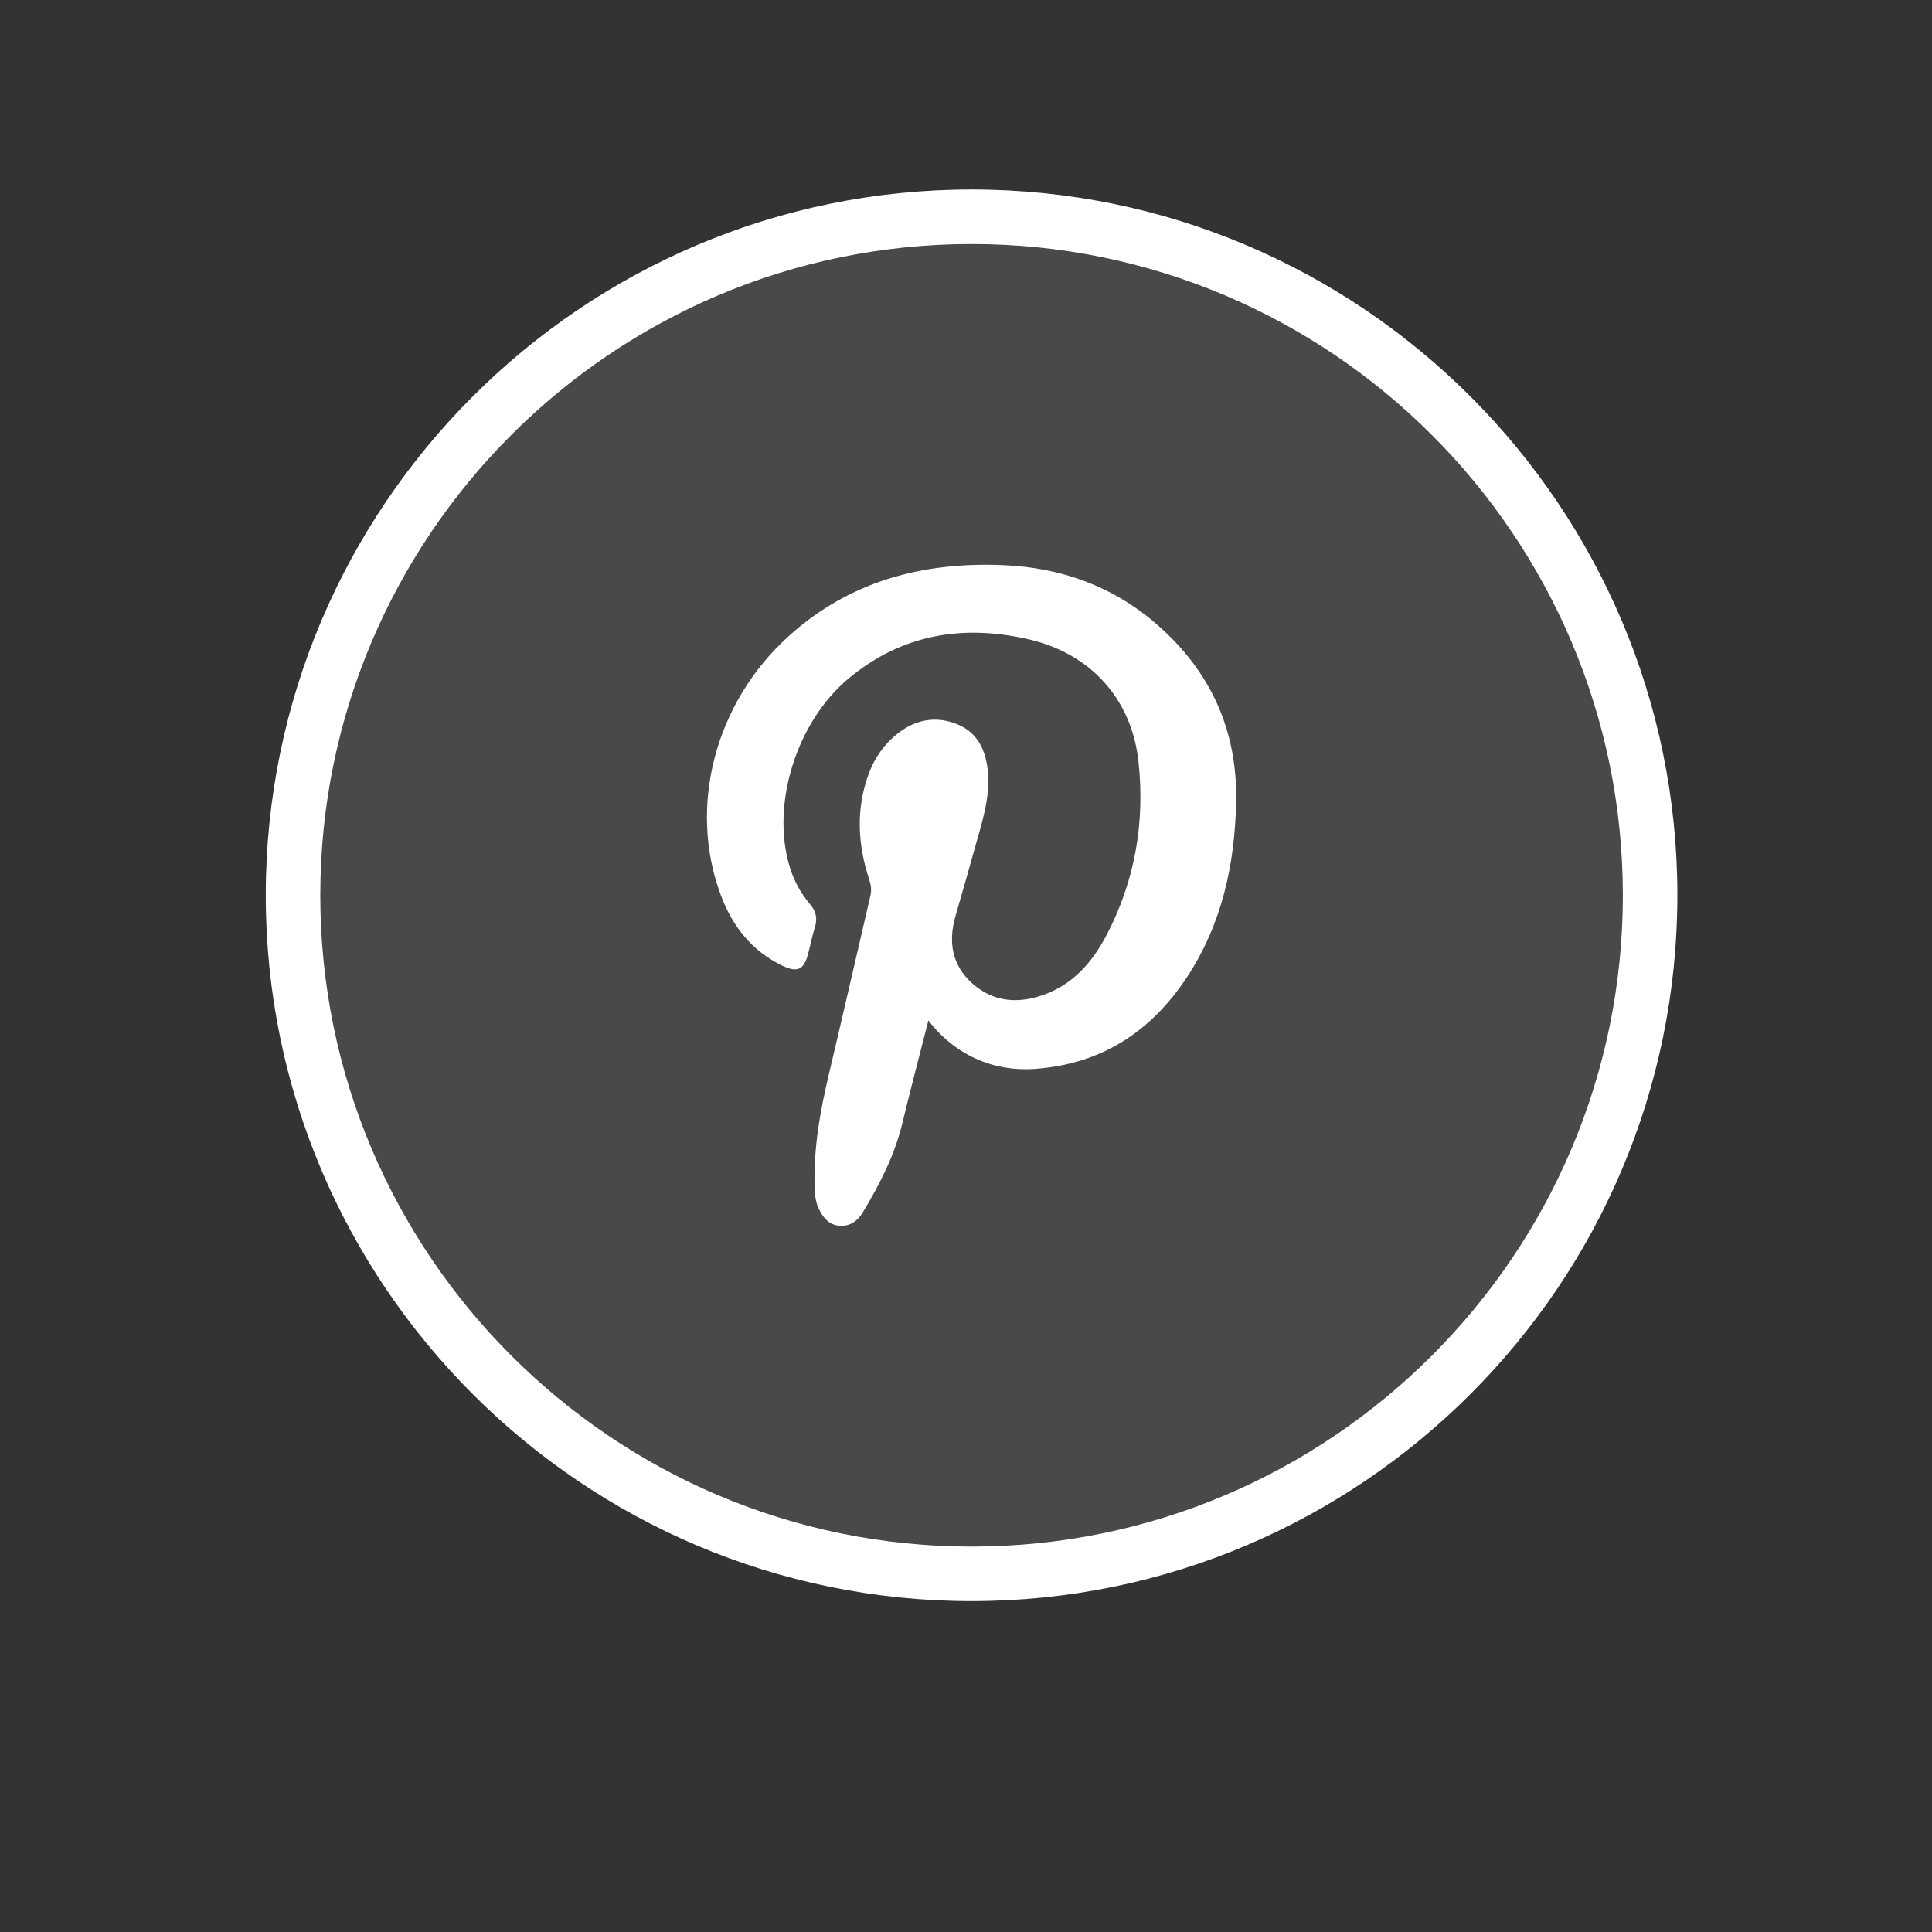 <?xml version="1.0" encoding="UTF-8"?> <!-- Generator: Adobe Illustrator 17.0.0, SVG Export Plug-In . SVG Version: 6.00 Build 0) --> <svg xmlns="http://www.w3.org/2000/svg" xmlns:xlink="http://www.w3.org/1999/xlink" id="Layer_1" x="0px" y="0px" width="425.197px" height="425.197px" viewBox="0 0 425.197 425.197" xml:space="preserve"><rect x="0" y="0" width="425.197" height="425.197" fill="#333333" stroke="none"/> <path fill="#7A7A7A" d="M2484.743-303.784c0.245-0.08,0.476-0.05,0.692,0.09c0,2.134,0,4.267,0,6.401l-0.327,0.156l-0.357-0.059 C2484.749-299.392,2484.746-301.588,2484.743-303.784z"></path> <g> <circle opacity="0.2" fill="#A0A0A0" cx="213.824" cy="197.039" r="146.333"></circle> <path fill="#FFFFFF" d="M213.824,352.372c-85.651,0-155.333-69.682-155.333-155.333S128.173,41.706,213.824,41.706 s155.333,69.682,155.333,155.333C369.157,282.69,299.475,352.372,213.824,352.372z M213.824,53.706 c-79.034,0-143.333,64.299-143.333,143.333s64.299,143.333,143.333,143.333s143.333-64.299,143.333-143.333 S292.858,53.706,213.824,53.706z"></path> <path fill="#FFFFFF" d="M254.733,137.529c-9.702-8.491-21.206-12.629-34.01-13.155c-17.742-0.729-33.872,3.548-47.3,15.769 c-16.103,14.656-22.029,37.429-14.788,56.863c2.556,6.861,6.84,12.315,13.589,15.541c3.251,1.554,4.689,0.882,5.604-2.536 c0.531-1.984,0.91-4.013,1.522-5.97c0.603-1.927,0.228-3.513-1.058-5.021c-2.044-2.398-3.529-5.105-4.463-8.139 c-4.219-13.713,1.394-31.931,12.91-41.539c11.763-9.814,25.28-11.997,39.835-8.595c13.453,3.145,22.477,13.087,23.975,26.787 c1.469,13.432-0.751,26.393-7.108,38.434c-3.057,5.79-7.272,10.625-13.648,12.93c-5.603,2.026-11.068,1.716-15.729-2.391 c-4.567-4.024-5.409-9.17-3.79-14.858c1.437-5.049,2.913-10.087,4.309-15.146c1.483-5.375,3.312-10.72,2.853-16.409 c-0.377-4.669-2.086-8.772-6.713-10.675c-4.69-1.929-9.197-1.112-13.198,2.047c-2.974,2.348-5.067,5.359-6.363,8.909 c-2.825,7.737-2.395,15.479,0.129,23.178c0.401,1.224,0.56,2.337,0.269,3.588c-3.041,13.026-6.003,26.07-9.095,39.084 c-1.981,8.338-3.484,16.713-3.166,25.333c0.059,1.582,0.233,3.114,0.932,4.544c0.945,1.933,2.257,3.501,4.566,3.668 c2.296,0.166,3.98-1.096,5.08-2.925c3.732-6.203,7.024-12.602,8.736-19.725c1.778-7.397,3.727-14.754,5.704-22.529 c5.845,7.591,14.28,11.293,23.387,10.655c14.617-1.024,25.568-8.132,33.512-20.174c7.717-11.697,10.551-24.827,10.833-38.598 C272.372,160.829,266.477,147.807,254.733,137.529z"></path> </g> </svg> 